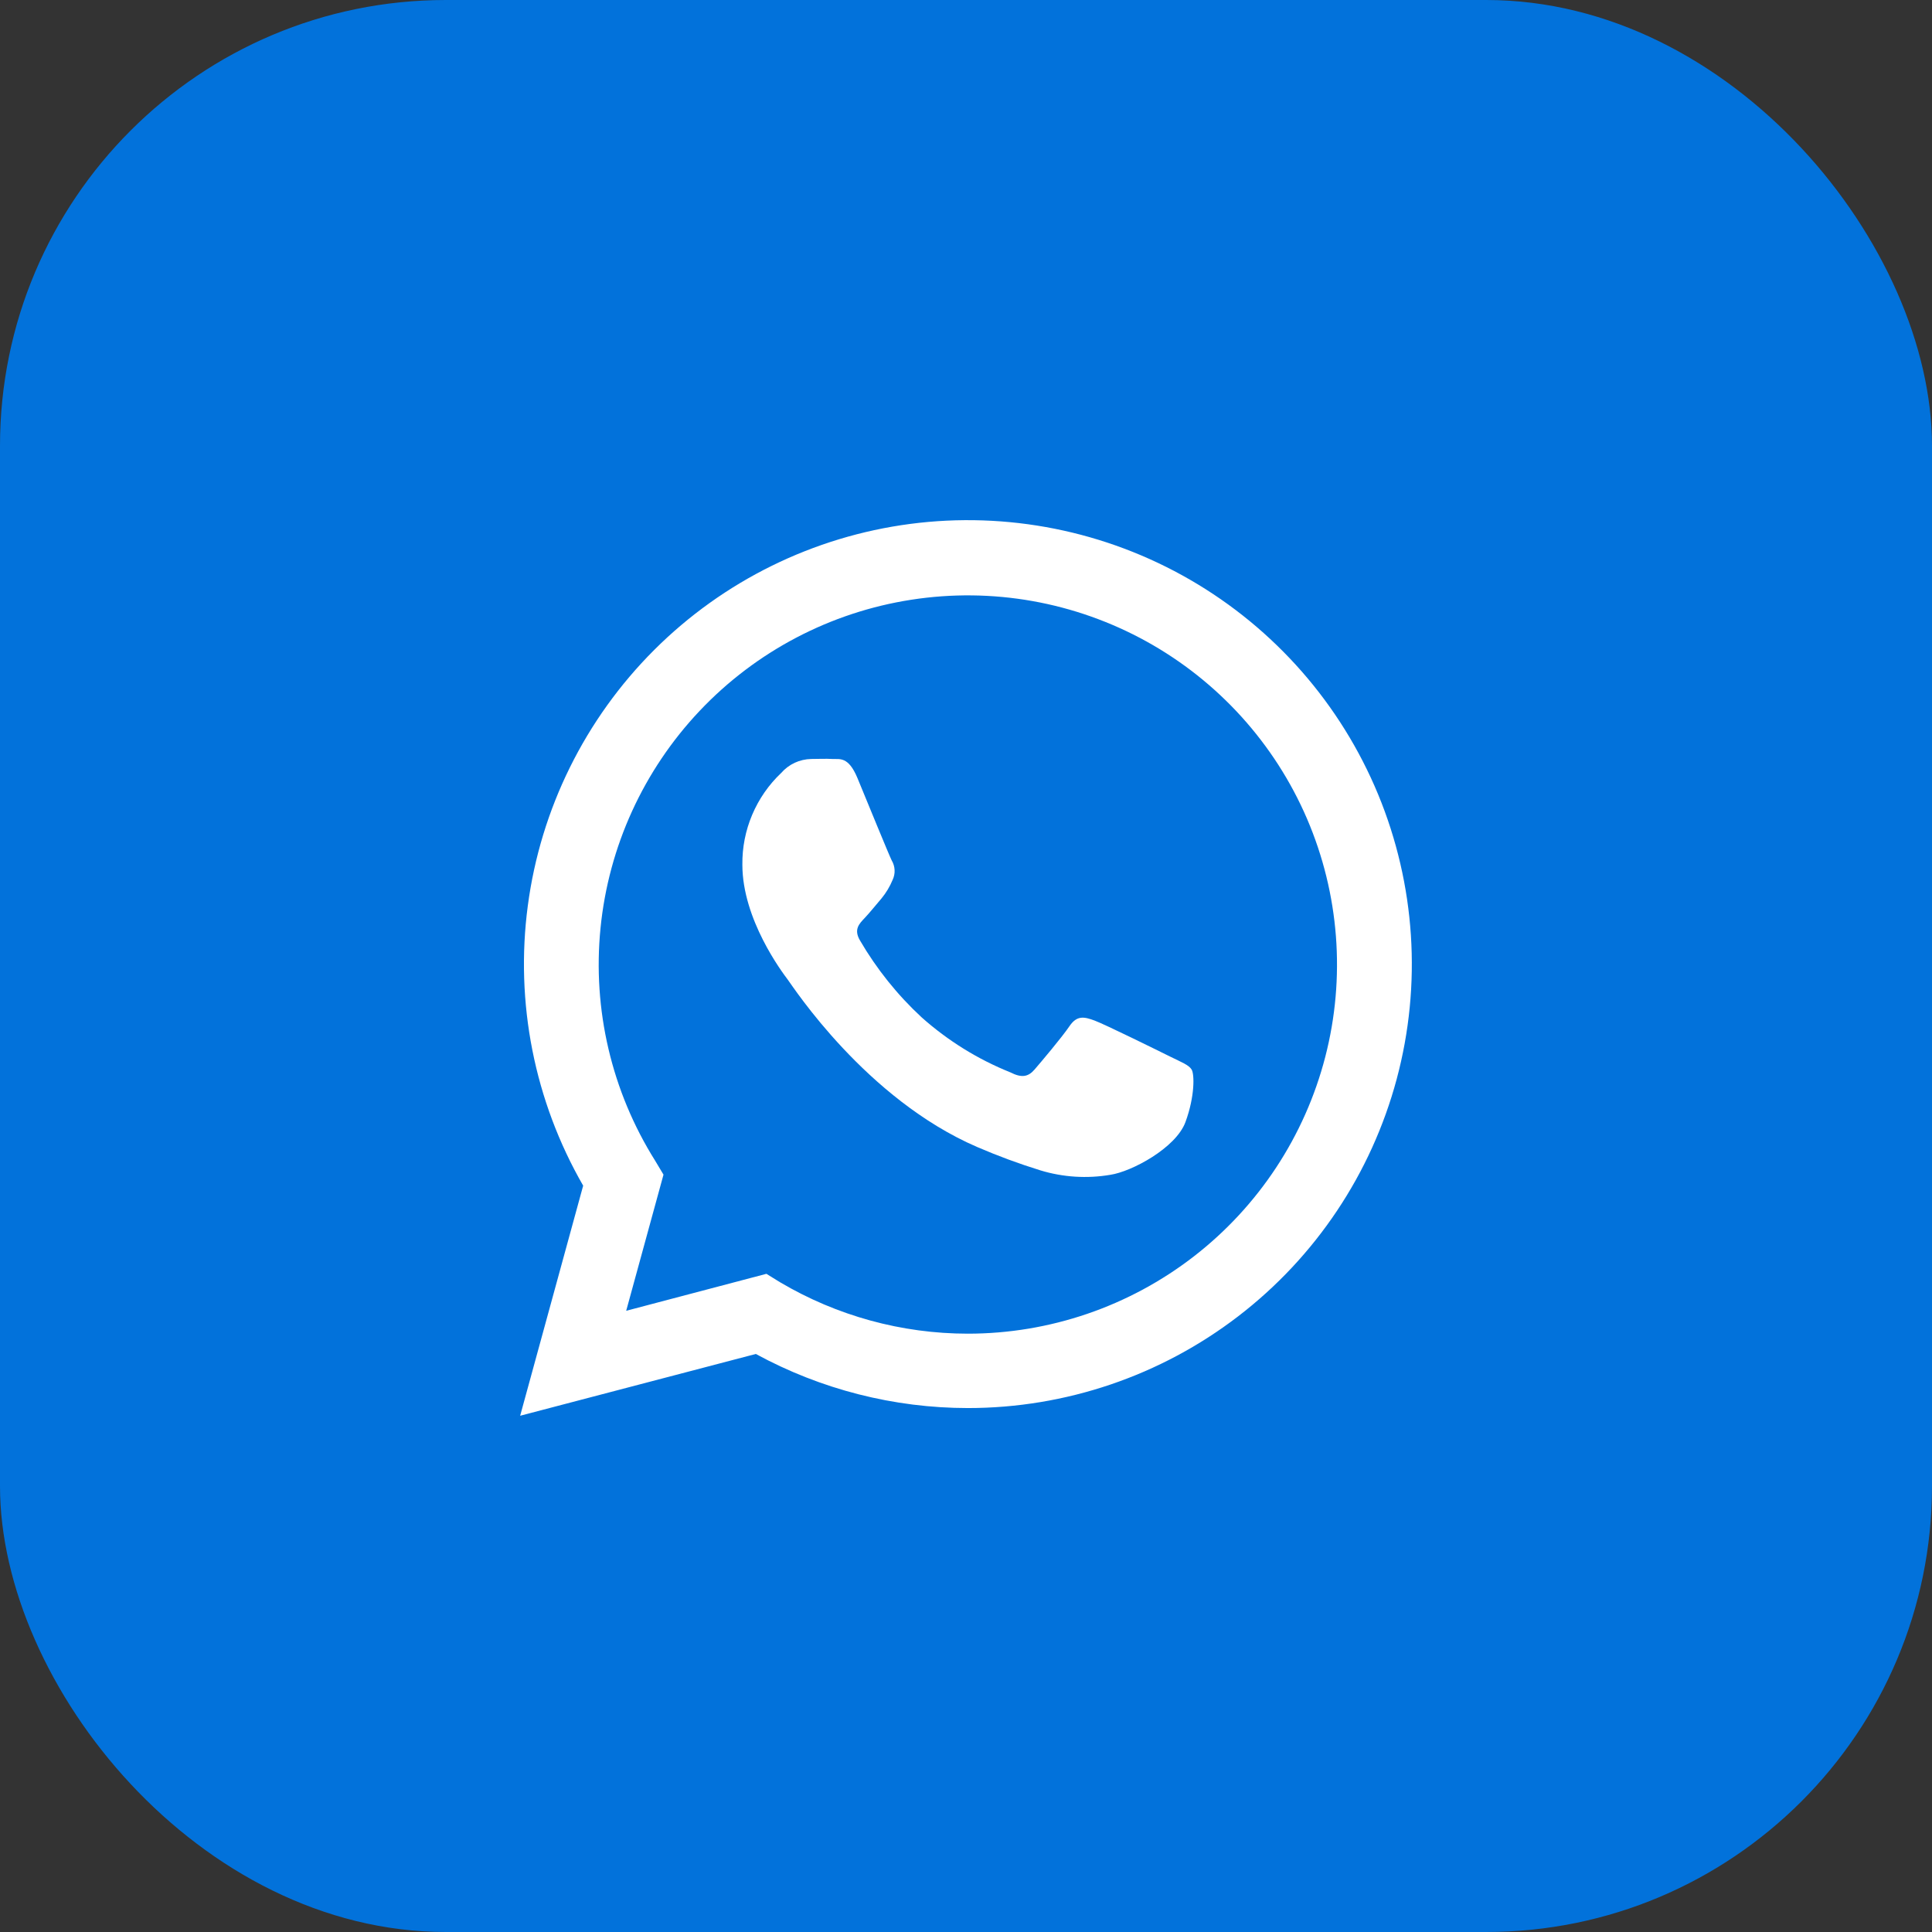 <?xml version="1.0" encoding="UTF-8"?> <svg xmlns="http://www.w3.org/2000/svg" width="52" height="52" viewBox="0 0 52 52" fill="none"><rect x="0" y="0" width="52" height="52" fill="#333333" stroke="none"/><rect width="52" height="52" rx="12" fill="#0272DB"></rect><path d="M14 38.105L15.696 31.912C14.384 29.633 13.86 26.985 14.206 24.378C14.551 21.771 15.748 19.351 17.608 17.493C19.469 15.635 21.891 14.443 24.499 14.101C27.106 13.76 29.754 14.288 32.031 15.604C34.307 16.92 36.086 18.95 37.092 21.38C38.097 23.81 38.273 26.504 37.592 29.044C36.911 31.584 35.411 33.828 33.325 35.429C31.238 37.03 28.682 37.898 26.052 37.898V37.898C24.058 37.897 22.095 37.396 20.343 36.442L14 38.105ZM20.628 34.285L20.992 34.51C22.523 35.416 24.269 35.895 26.048 35.896V35.896C28.251 35.896 30.391 35.165 32.133 33.816C33.875 32.467 35.119 30.578 35.67 28.445C36.221 26.312 36.047 24.057 35.177 22.033C34.306 20.01 32.787 18.333 30.86 17.266C28.932 16.2 26.705 15.804 24.528 16.142C22.351 16.479 20.348 17.53 18.834 19.13C17.32 20.73 16.38 22.788 16.163 24.98C15.945 27.172 16.462 29.374 17.633 31.24L17.858 31.616L16.854 35.28L20.628 34.285Z" fill="white"></path><path fill-rule="evenodd" clip-rule="evenodd" d="M32.074 28.789C31.999 28.663 31.799 28.589 31.5 28.441C31.202 28.293 29.735 27.569 29.46 27.468C29.186 27.367 28.988 27.32 28.786 27.618C28.584 27.917 28.016 28.589 27.843 28.789C27.67 28.989 27.492 29.014 27.195 28.863C26.32 28.512 25.512 28.011 24.807 27.383C24.154 26.779 23.595 26.081 23.147 25.313C22.971 25.014 23.126 24.864 23.277 24.704C23.427 24.545 23.576 24.354 23.726 24.181C23.85 24.03 23.951 23.862 24.025 23.682C24.064 23.599 24.083 23.508 24.078 23.417C24.074 23.326 24.047 23.237 24 23.158C23.926 23.01 23.326 21.541 23.079 20.943C22.832 20.345 22.592 20.44 22.405 20.428C22.219 20.417 22.032 20.428 21.834 20.428C21.681 20.431 21.529 20.466 21.39 20.53C21.251 20.595 21.127 20.688 21.026 20.804C20.69 21.121 20.425 21.505 20.245 21.93C20.065 22.355 19.975 22.813 19.981 23.275C19.981 24.745 21.05 26.165 21.201 26.365C21.351 26.565 23.306 29.58 26.301 30.872C26.857 31.112 27.426 31.322 28.004 31.501C28.613 31.686 29.257 31.727 29.885 31.62C30.458 31.535 31.651 30.897 31.907 30.2C32.163 29.503 32.148 28.913 32.074 28.789Z" fill="white"></path></svg> 
